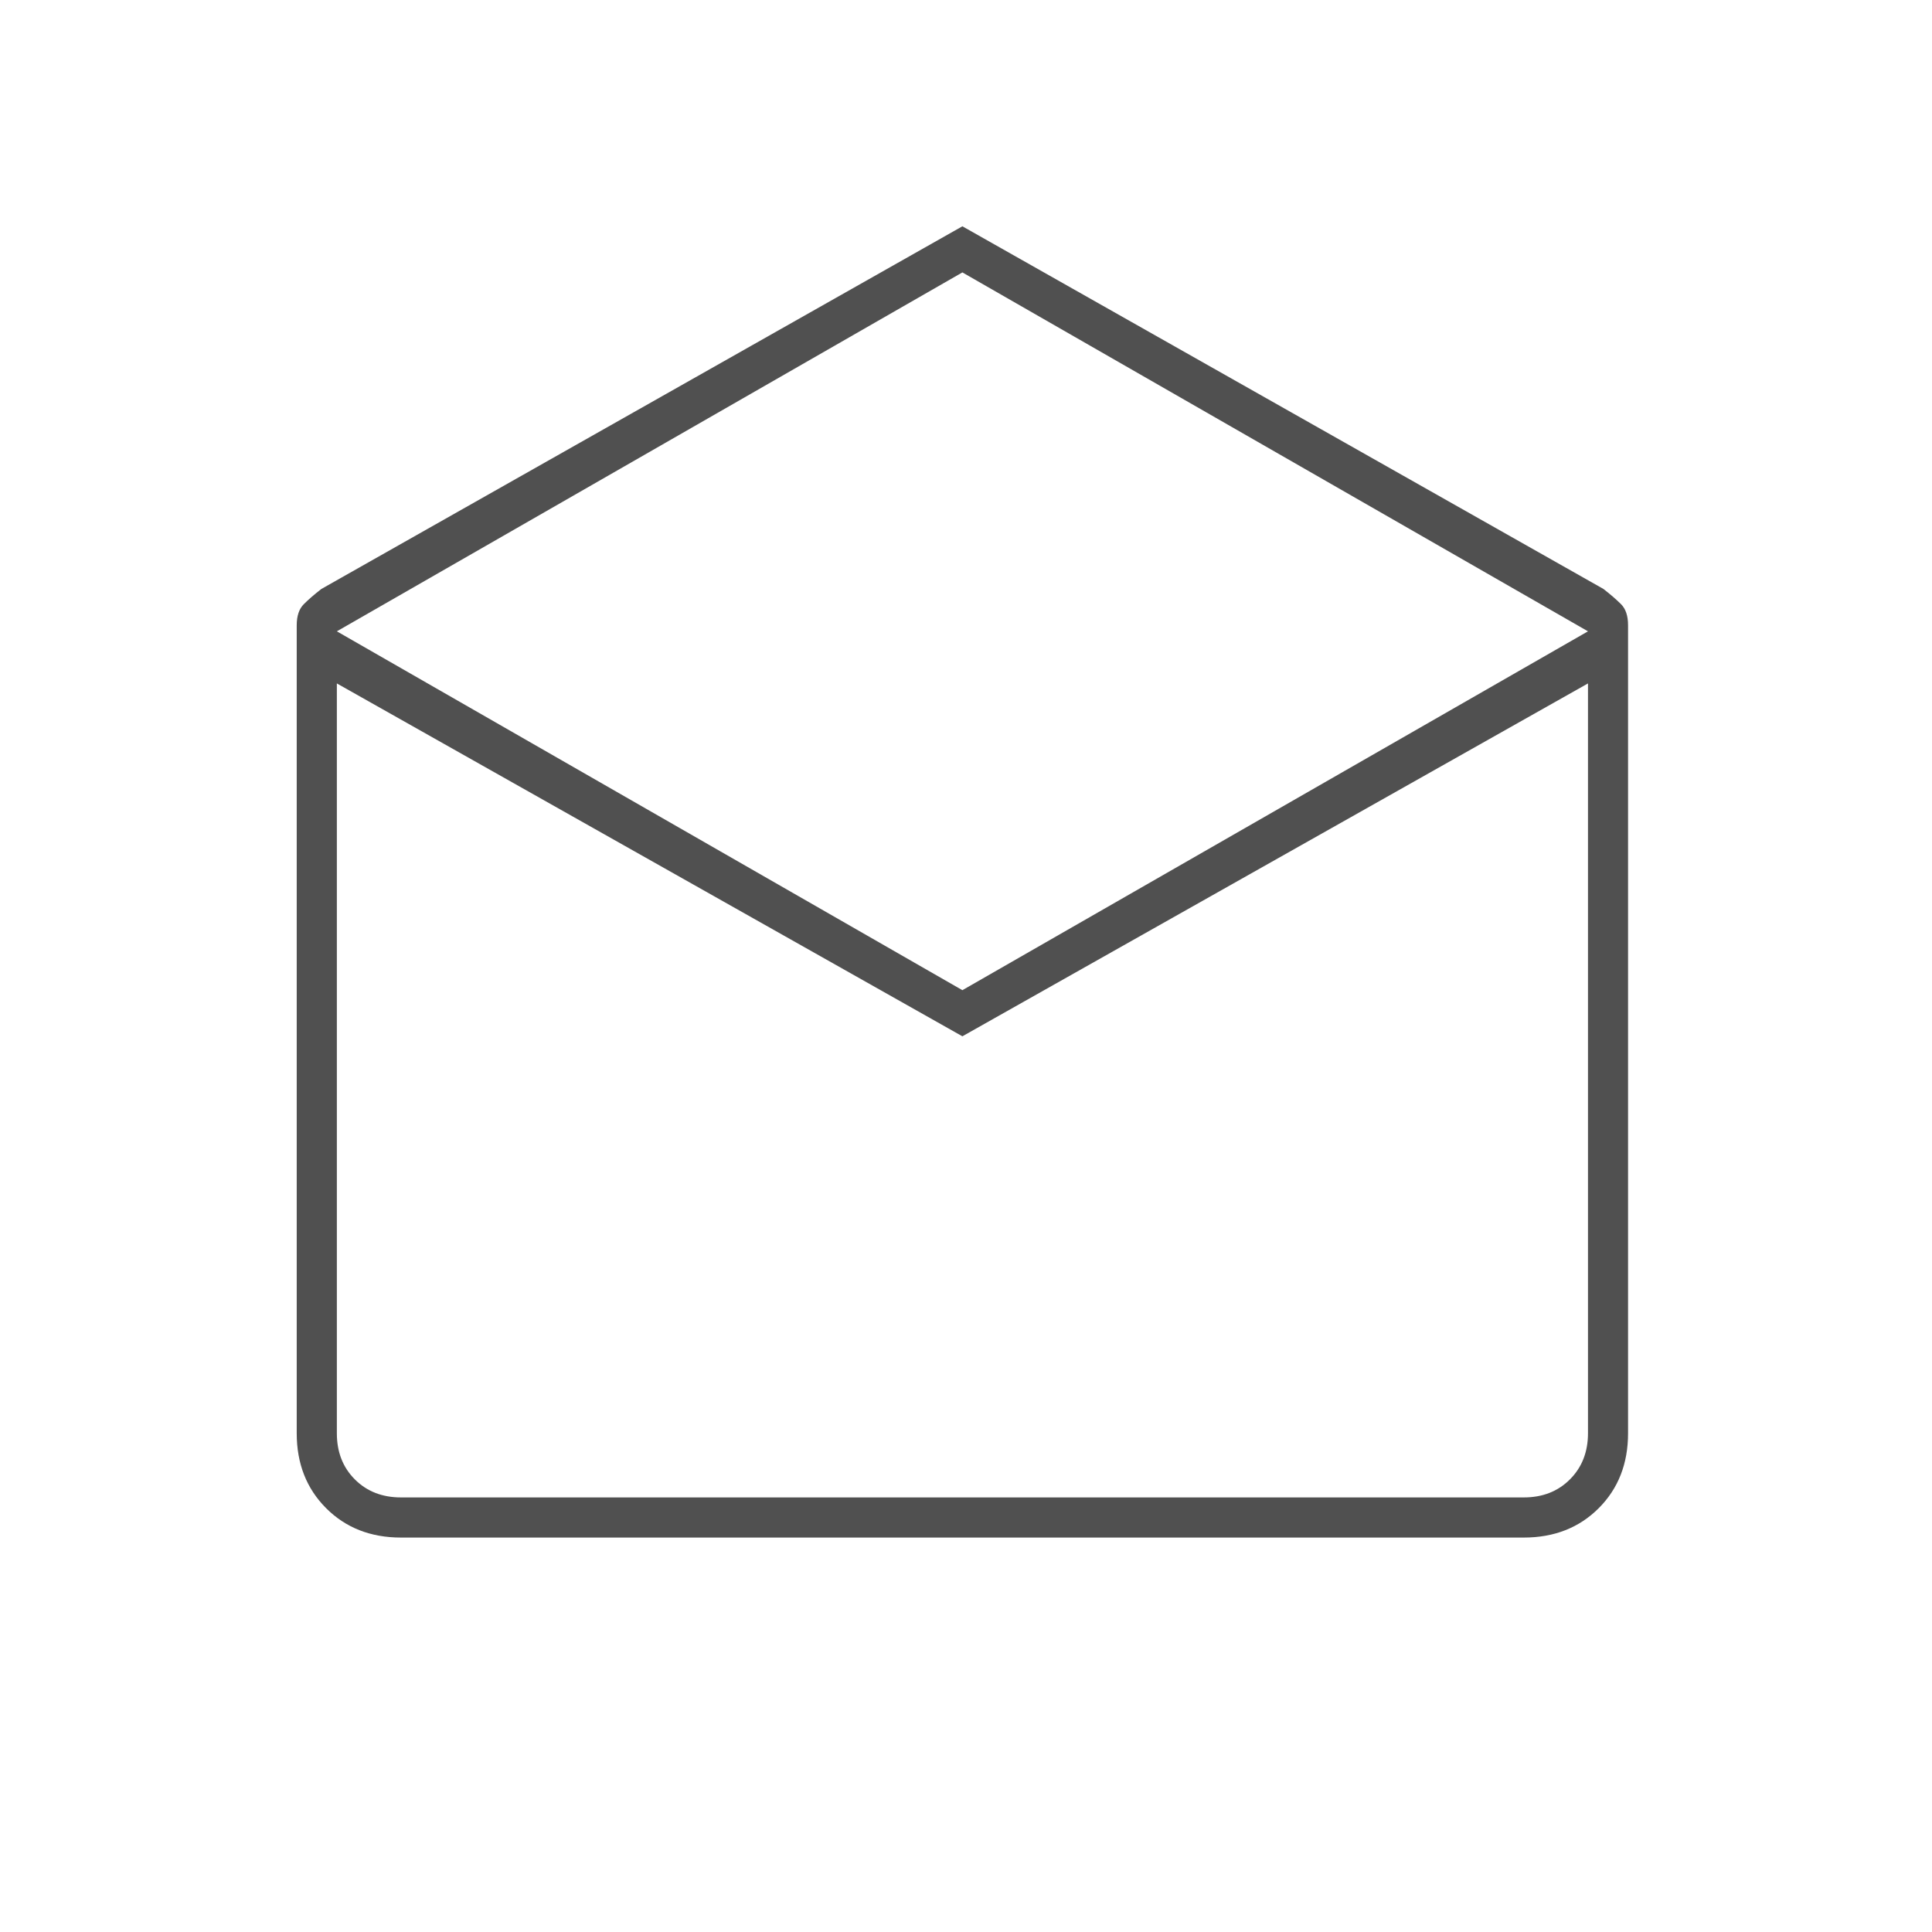 <svg xmlns="http://www.w3.org/2000/svg" fill="none" viewBox="0 0 31 31" height="31" width="31">
<mask height="31" width="31" y="0" x="0" maskUnits="userSpaceOnUse" style="mask-type:alpha" id="mask0_36_529">
<rect fill="#D9D9D9" height="30.885" width="30.885" y="0.092"></rect>
</mask>
<g mask="url(#mask0_36_529)">
<path fill="#505050" d="M15.442 3.631L25.728 9.45C25.841 9.538 25.936 9.62 26.011 9.695C26.086 9.77 26.123 9.883 26.123 10.033V22.998C26.123 23.485 25.966 23.886 25.652 24.2C25.338 24.514 24.937 24.671 24.45 24.671H6.434C5.947 24.671 5.547 24.514 5.233 24.2C4.919 23.886 4.761 23.485 4.761 22.998V10.033C4.761 9.883 4.799 9.77 4.874 9.695C4.949 9.62 5.043 9.538 5.157 9.45L15.442 3.631ZM15.442 15.888L25.48 10.13L15.442 4.371L5.405 10.13L15.442 15.888ZM15.442 16.628L5.405 10.966V22.998C5.405 23.298 5.501 23.545 5.694 23.738C5.887 23.931 6.134 24.027 6.434 24.027H24.45C24.751 24.027 24.997 23.931 25.19 23.738C25.383 23.545 25.48 23.298 25.48 22.998V10.966L15.442 16.628Z"></path>
</g>
</svg>
